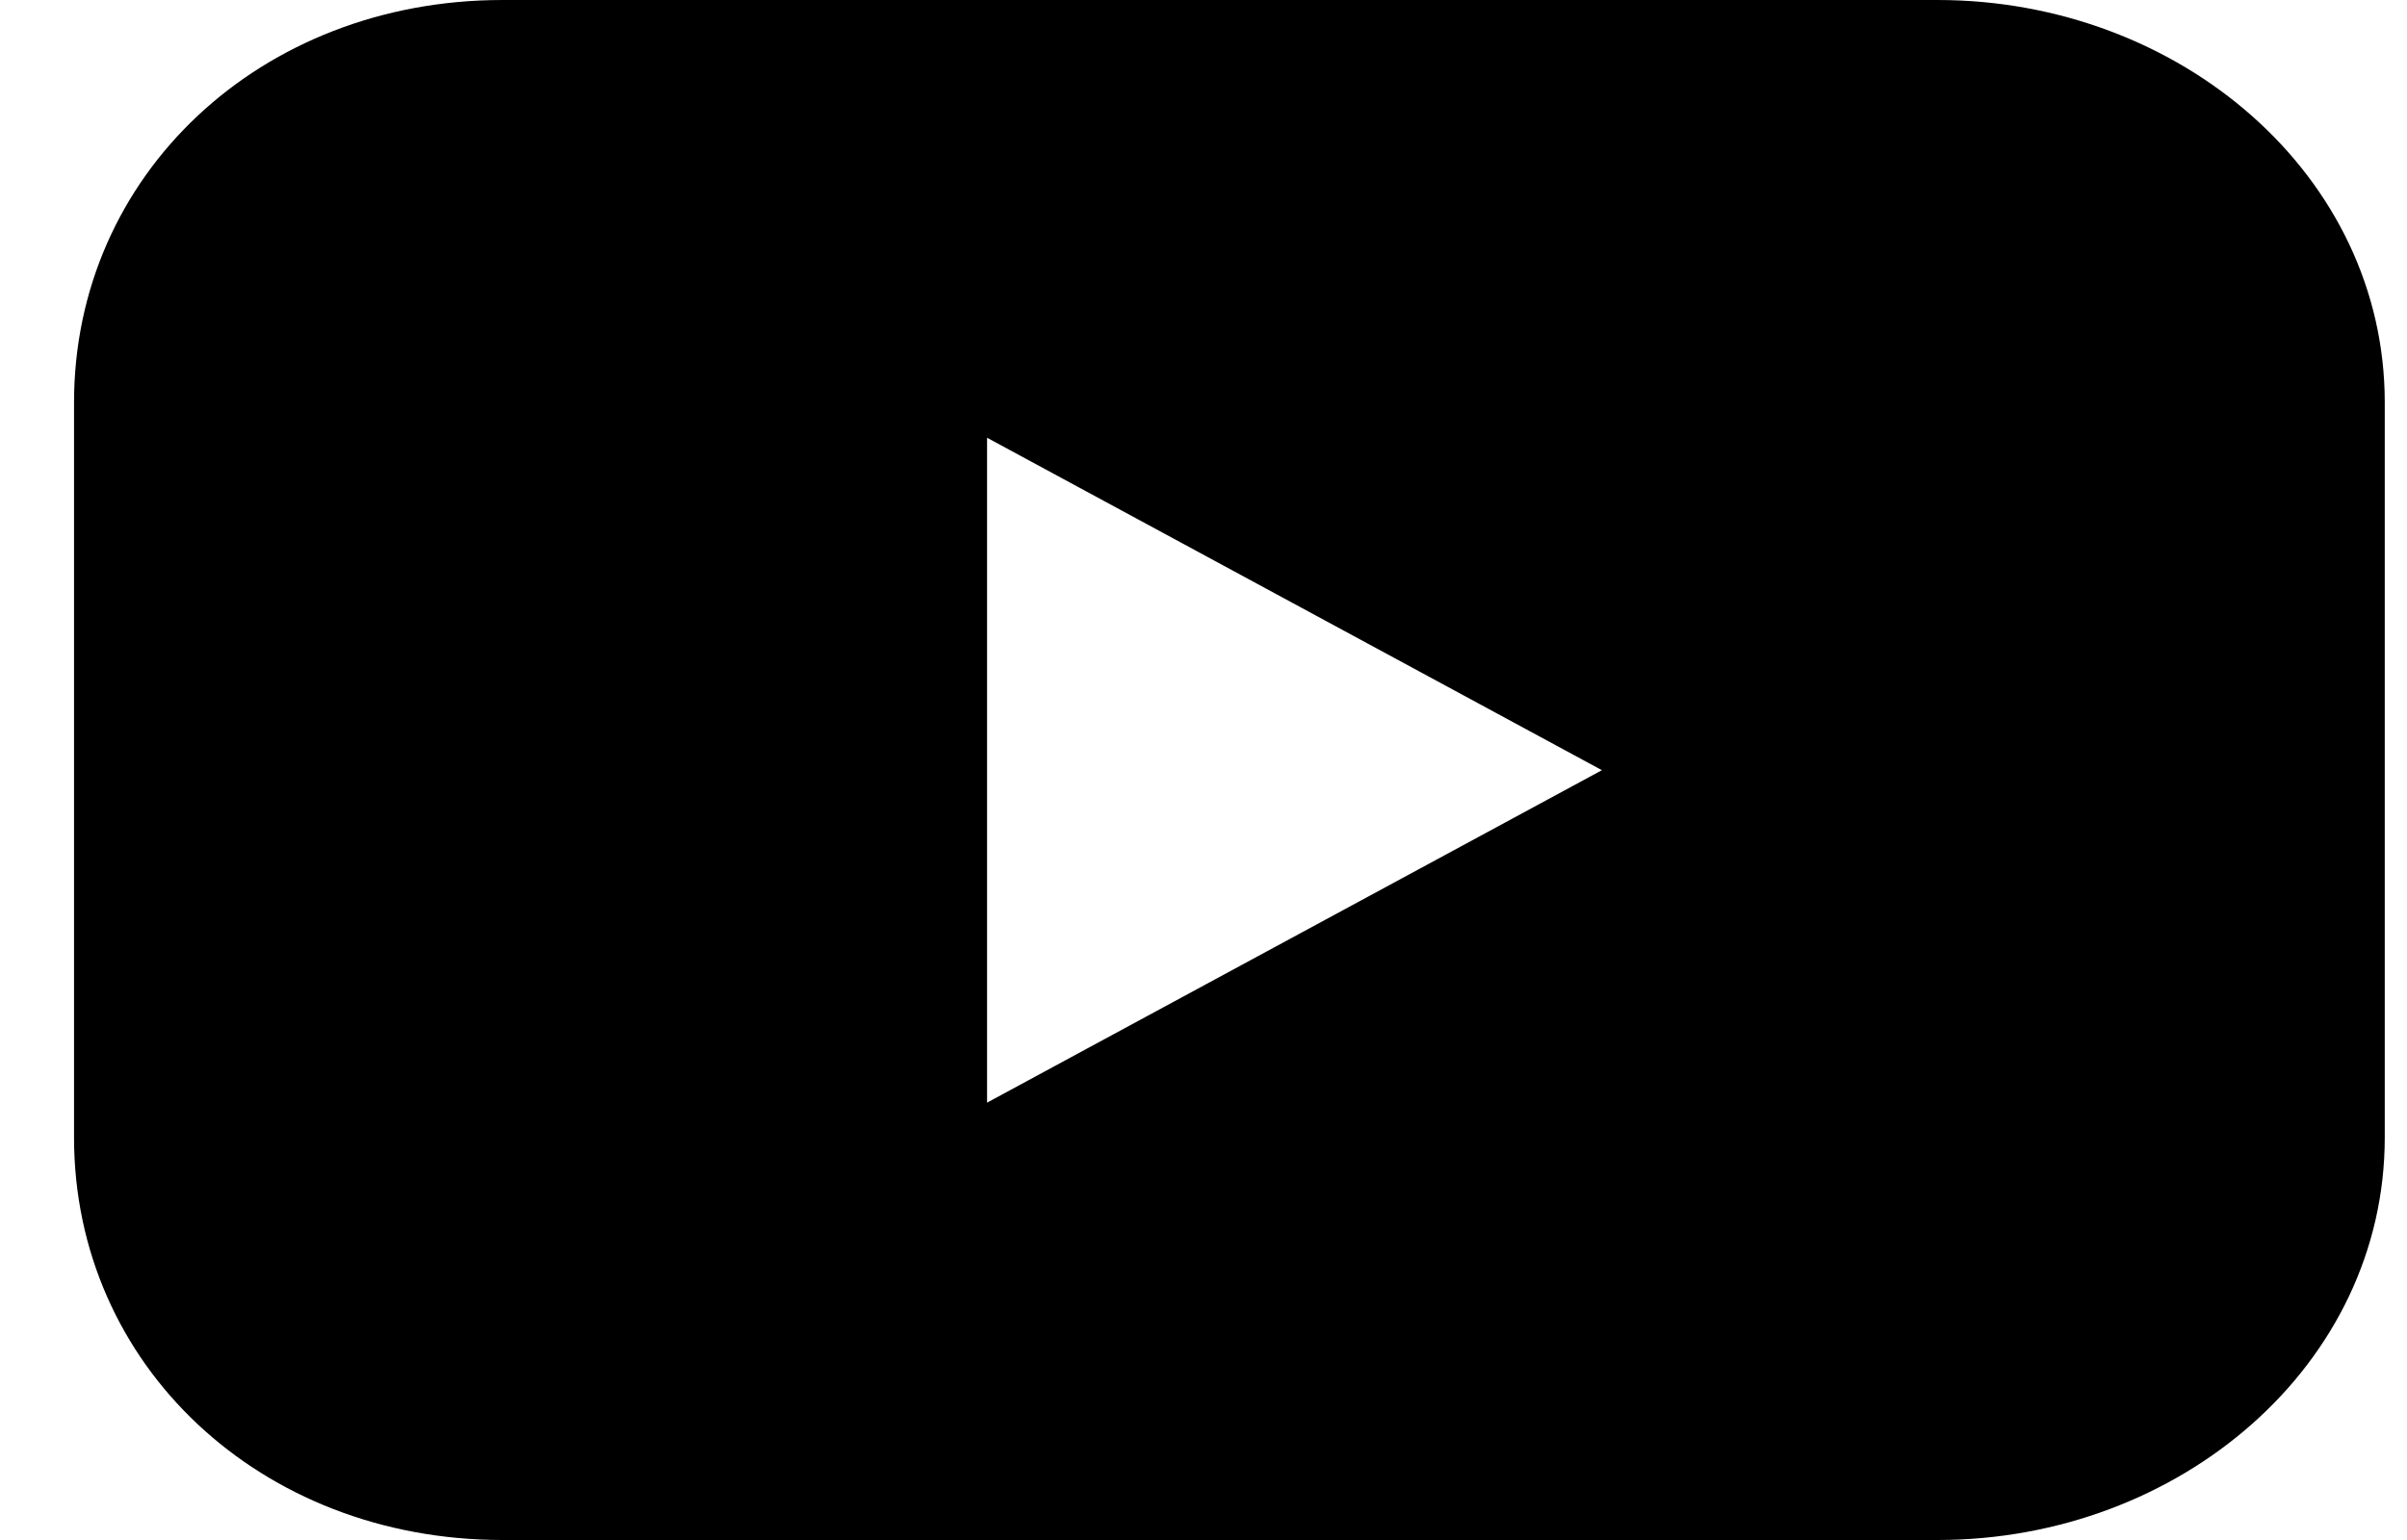 <svg width="25" height="16" viewBox="0 0 25 16" fill="currentColor" xmlns="http://www.w3.org/2000/svg">
<path fill-rule="evenodd" clip-rule="evenodd" d="M20.124 0H5.22C2.705 0 0.769 1.818 0.769 4.182V11.818C0.769 14.182 2.705 16 5.22 16H20.124C22.639 16 24.769 14.182 24.769 11.818V4.182C24.769 1.818 22.639 0 20.124 0ZM16.638 8.002L10.252 4.548V11.456L16.638 8.002Z" fill="currentColor"/>
</svg>
